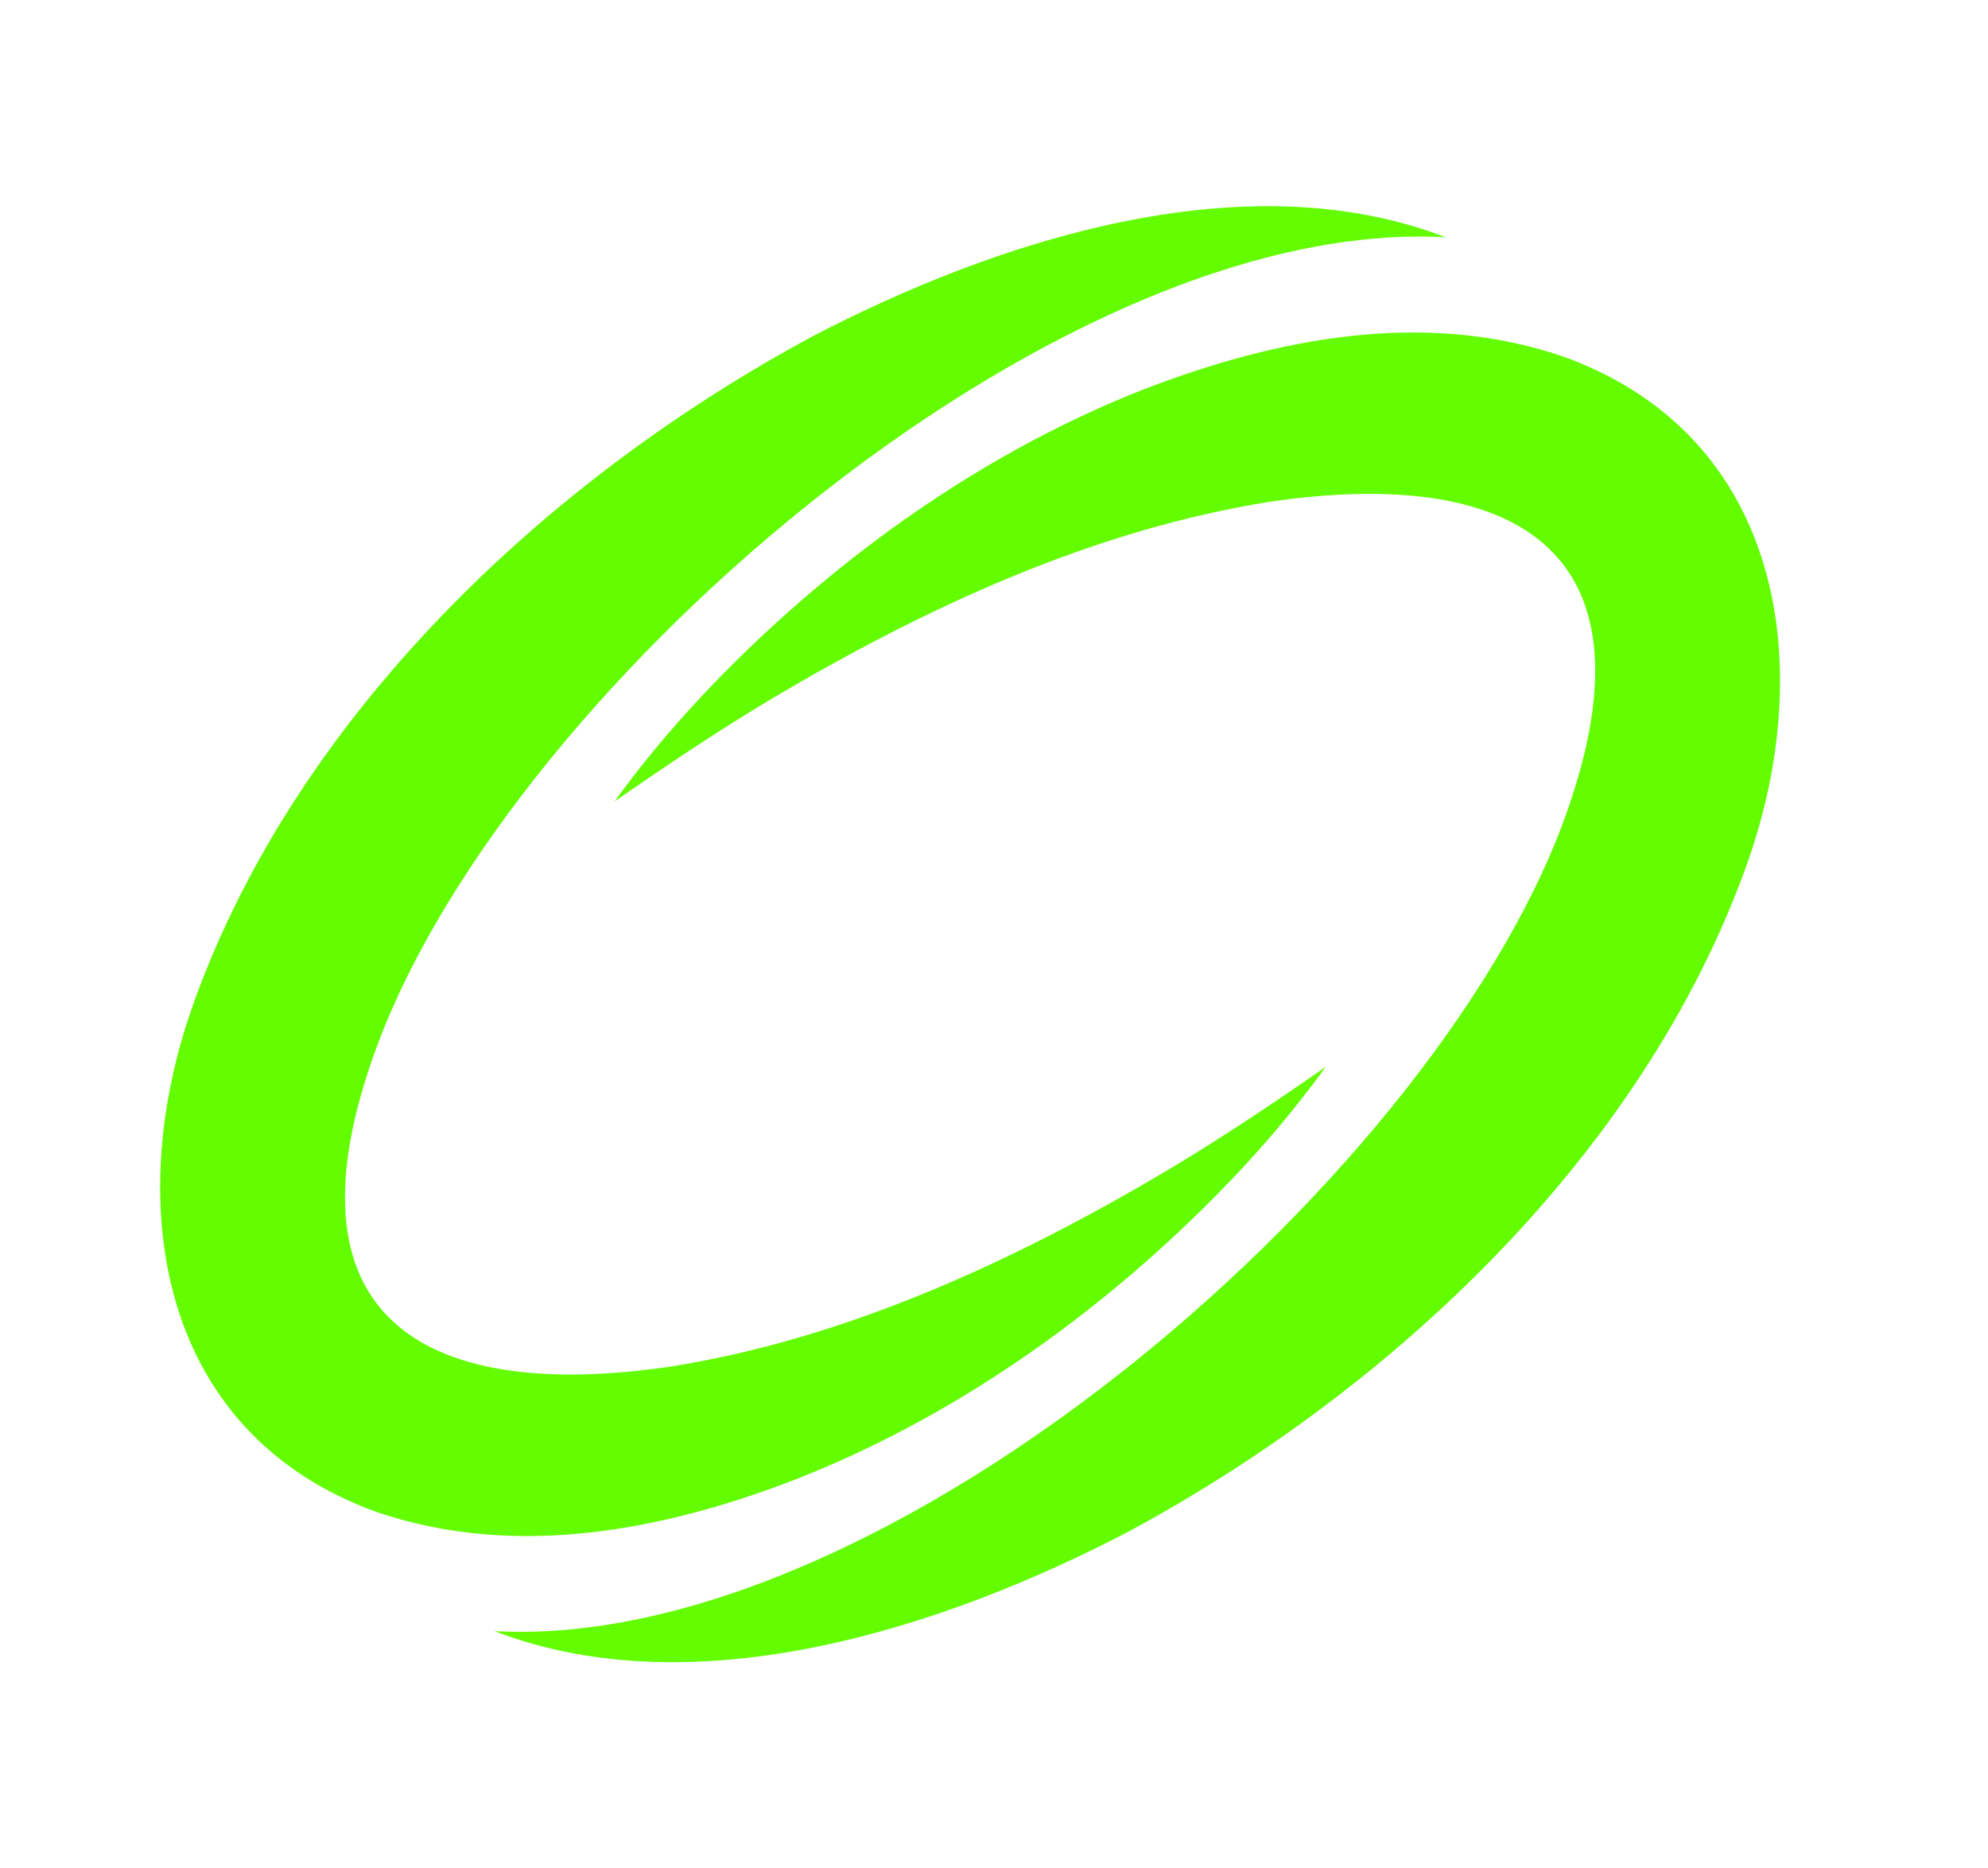 <?xml version="1.0" encoding="UTF-8"?>
<svg id="Capa_1" xmlns="http://www.w3.org/2000/svg" version="1.1" viewBox="0 0 66.94 62.9">
  <!-- Generator: Adobe Illustrator 29.0.0, SVG Export Plug-In . SVG Version: 2.1.0 Build 186)  -->
  <defs>
    <style>
      .st0 {
        fill: #63fc00;
      }
    </style>
  </defs>
  <path class="st0" d="M26.82,49.8c5.11-2.01,9.72-5.22,13.61-9.03,1.54-1.51,2.96-3.12,4.21-4.85-1.75,1.22-3.5,2.39-5.29,3.46-5.19,3.08-10.85,5.7-16.81,6.64-8.04,1.17-13.05-1.48-10.04-10.25,4.13-12.17,22.87-28.52,36.18-27.78-6.78-2.62-15.16.12-21.33,3.34-8.9,4.79-17.32,12.71-20.81,22.39-2.42,6.68-1.3,14.5,6.14,17.19,4.72,1.61,9.73.6,14.14-1.11Z"/>
  <path class="st0" d="M52.65,12.01c-4.72-1.62-9.73-.6-14.14,1.1-5.11,2.01-9.72,5.22-13.61,9.03-1.54,1.51-2.96,3.12-4.21,4.85,1.75-1.22,3.5-2.39,5.29-3.46,5.19-3.08,10.85-5.7,16.81-6.64,8.04-1.17,13.05,1.48,10.04,10.25-4.13,12.17-22.87,28.52-36.18,27.78,6.78,2.62,15.16-.12,21.33-3.34,8.9-4.79,17.32-12.71,20.81-22.39,2.42-6.68,1.3-14.49-6.14-17.18Z"/>
</svg>